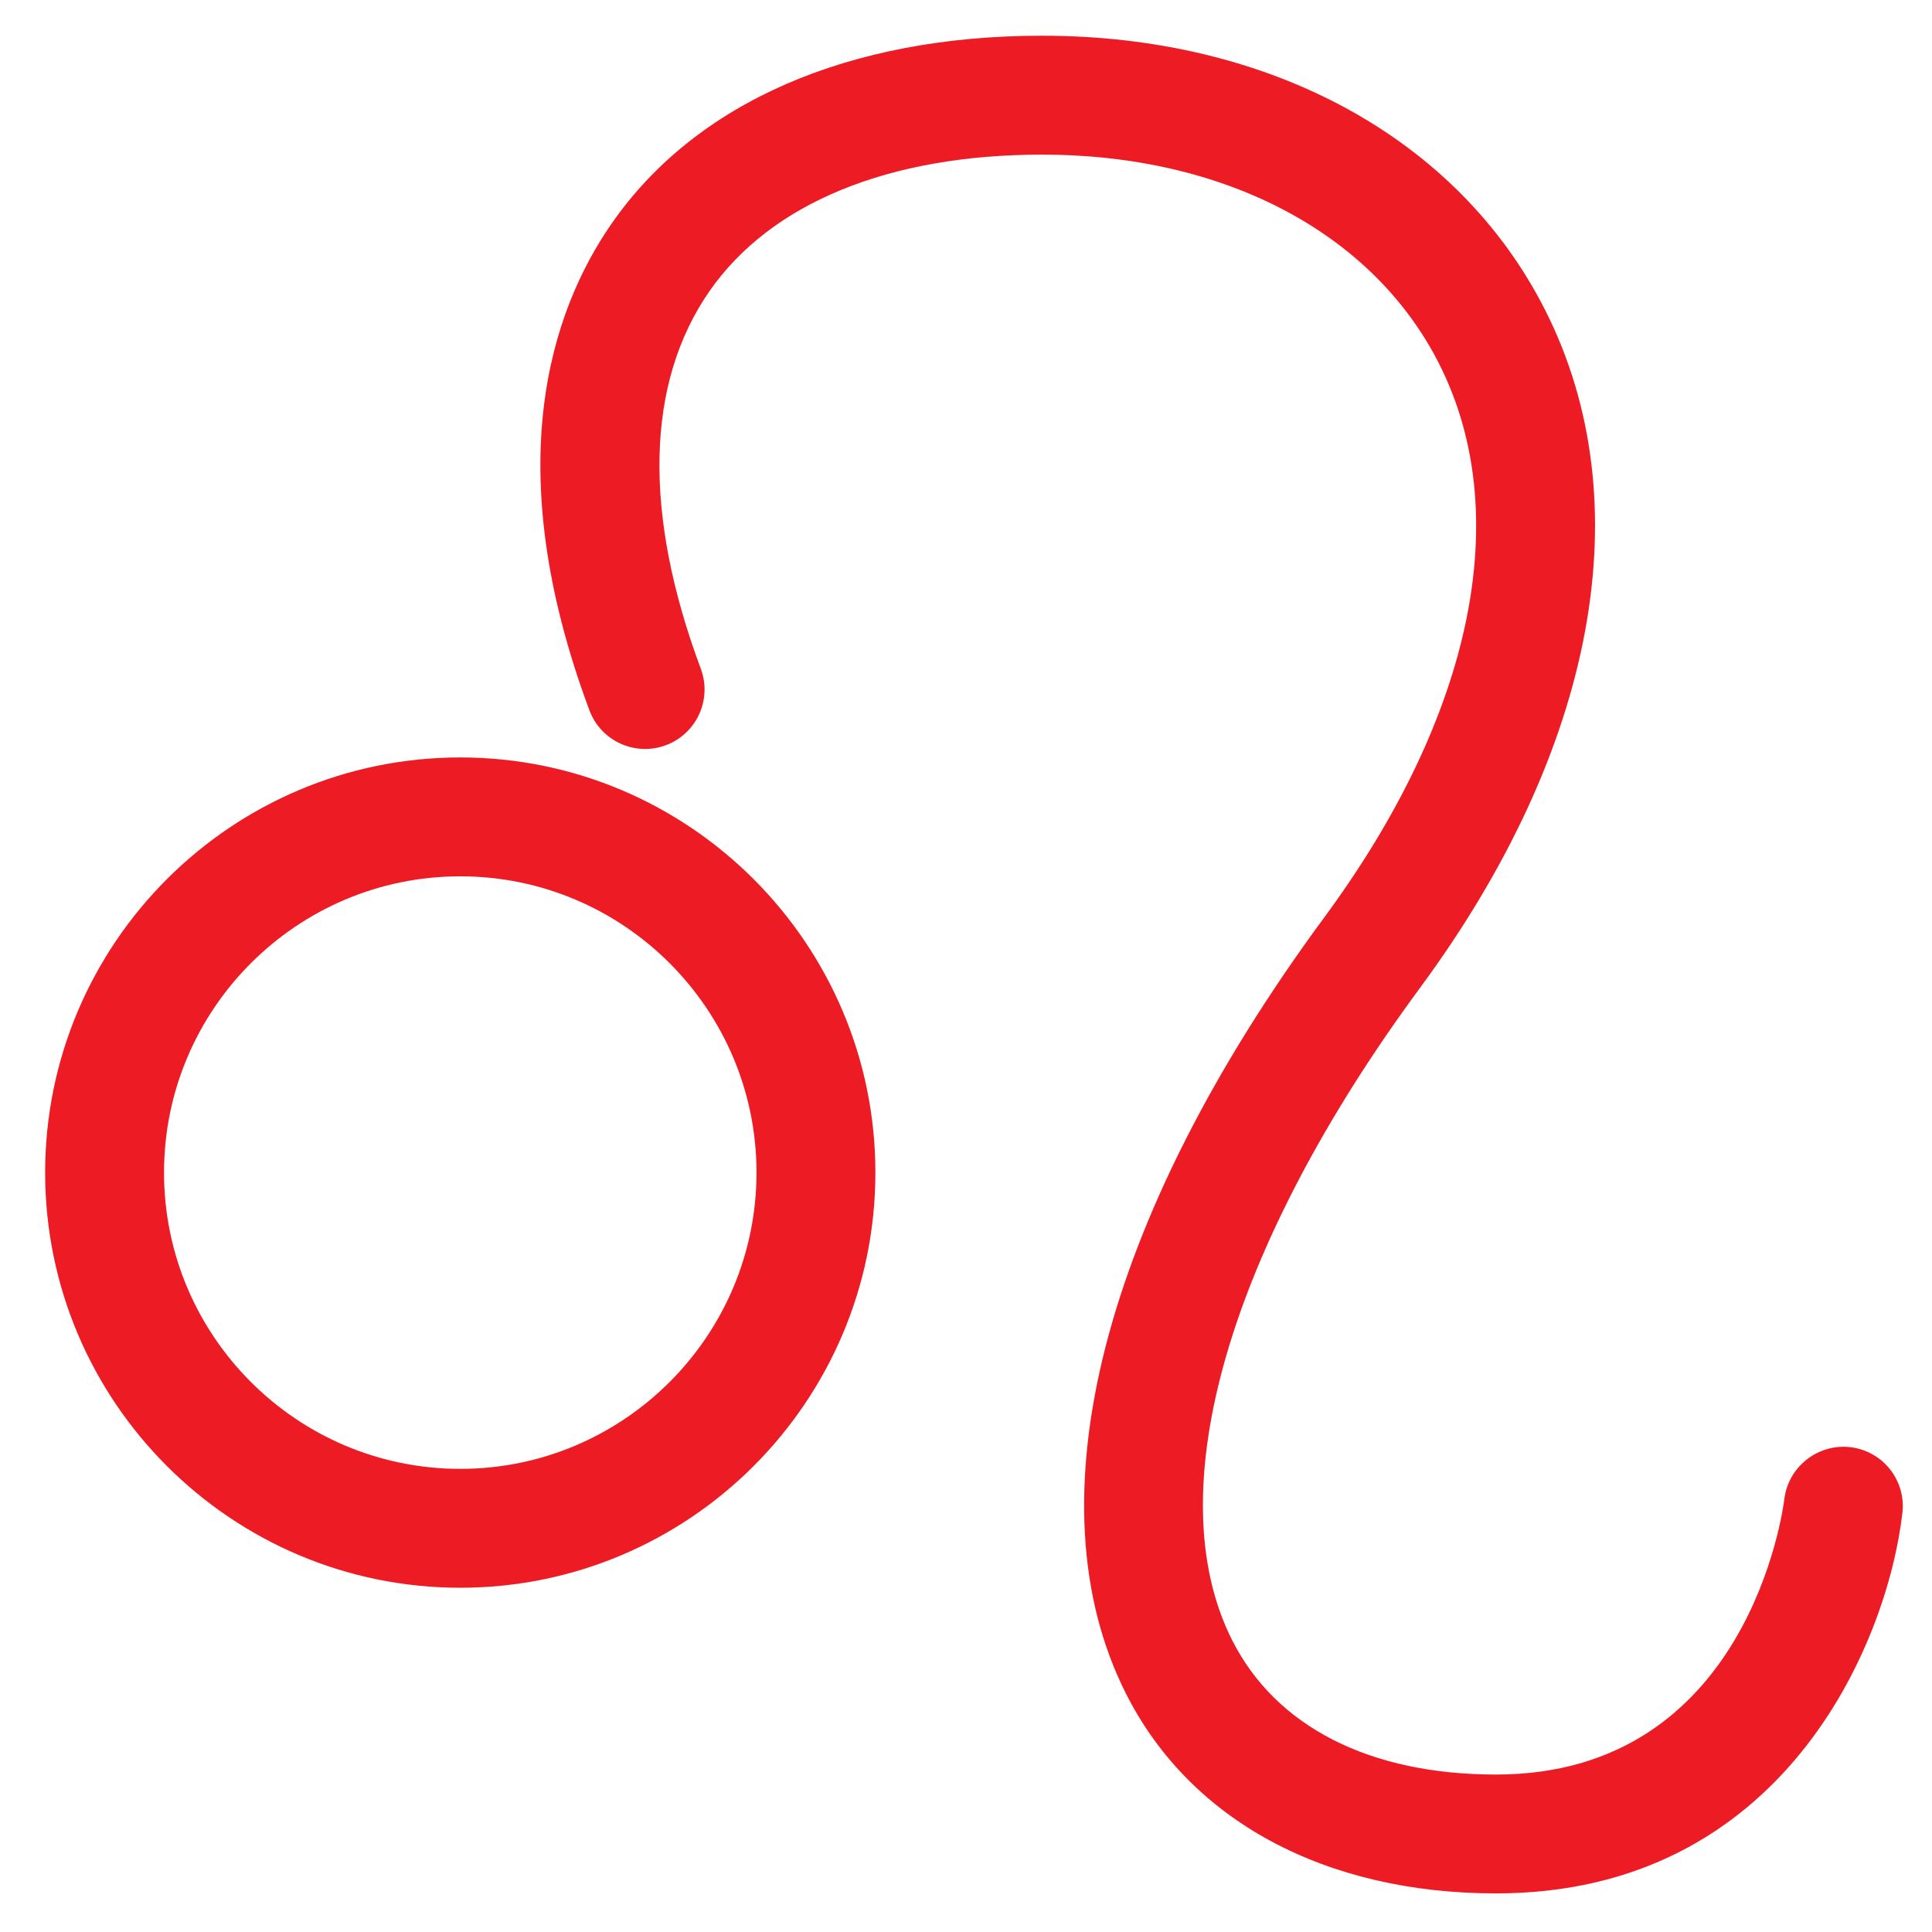 <?xml version="1.0" encoding="utf-8"?>
<!-- Generator: Adobe Illustrator 15.1.0, SVG Export Plug-In . SVG Version: 6.00 Build 0)  -->
<!DOCTYPE svg PUBLIC "-//W3C//DTD SVG 1.1//EN" "http://www.w3.org/Graphics/SVG/1.1/DTD/svg11.dtd">
<svg version="1.1" id="Ebene_1" xmlns="http://www.w3.org/2000/svg" xmlns:xlink="http://www.w3.org/1999/xlink" x="0px" y="0px"
	 width="60px" height="60px" viewBox="0 0 60 60" enable-background="new 0 0 60 60" xml:space="preserve">
<g>
	<g>
		<path fill="#ED1C24" d="M14.294,49.309c-7.108,0-12.892-5.783-12.892-12.893s5.783-12.893,12.892-12.893
			s12.892,5.784,12.892,12.893S21.402,49.309,14.294,49.309z M14.294,27.215c-5.073,0-9.2,4.127-9.2,9.201s4.127,9.201,9.2,9.201
			s9.2-4.128,9.2-9.201S19.367,27.215,14.294,27.215z"/>
	</g>
	<g>
		<path fill="#ED1C24" d="M46.463,58.801c-5.313,0-9.503-2.26-11.494-6.202c-3.001-5.94-0.753-14.733,6.167-24.122
			c4.614-6.259,5.911-12.519,3.559-17.175c-2.057-4.07-6.666-6.5-12.331-6.5c-4.764,0-8.433,1.507-10.333,4.244
			c-1.975,2.845-2.066,6.898-0.267,11.722c0.356,0.955-0.129,2.019-1.084,2.375c-0.953,0.356-2.019-0.128-2.375-1.084
			c-2.833-7.59-1.187-12.411,0.692-15.119c2.61-3.76,7.357-5.831,13.366-5.831c7.087,0,12.929,3.188,15.627,8.528
			c3.003,5.945,1.588,13.61-3.882,21.031c-5.976,8.106-8.16,15.682-5.844,20.266c1.36,2.692,4.271,4.176,8.198,4.176
			c7.813,0,8.909-8.206,8.952-8.555c0.124-1.01,1.05-1.729,2.051-1.612c1.01,0.12,1.733,1.032,1.616,2.042
			C58.609,51.072,55.363,58.801,46.463,58.801z"/>
	</g>
</g>
</svg>
